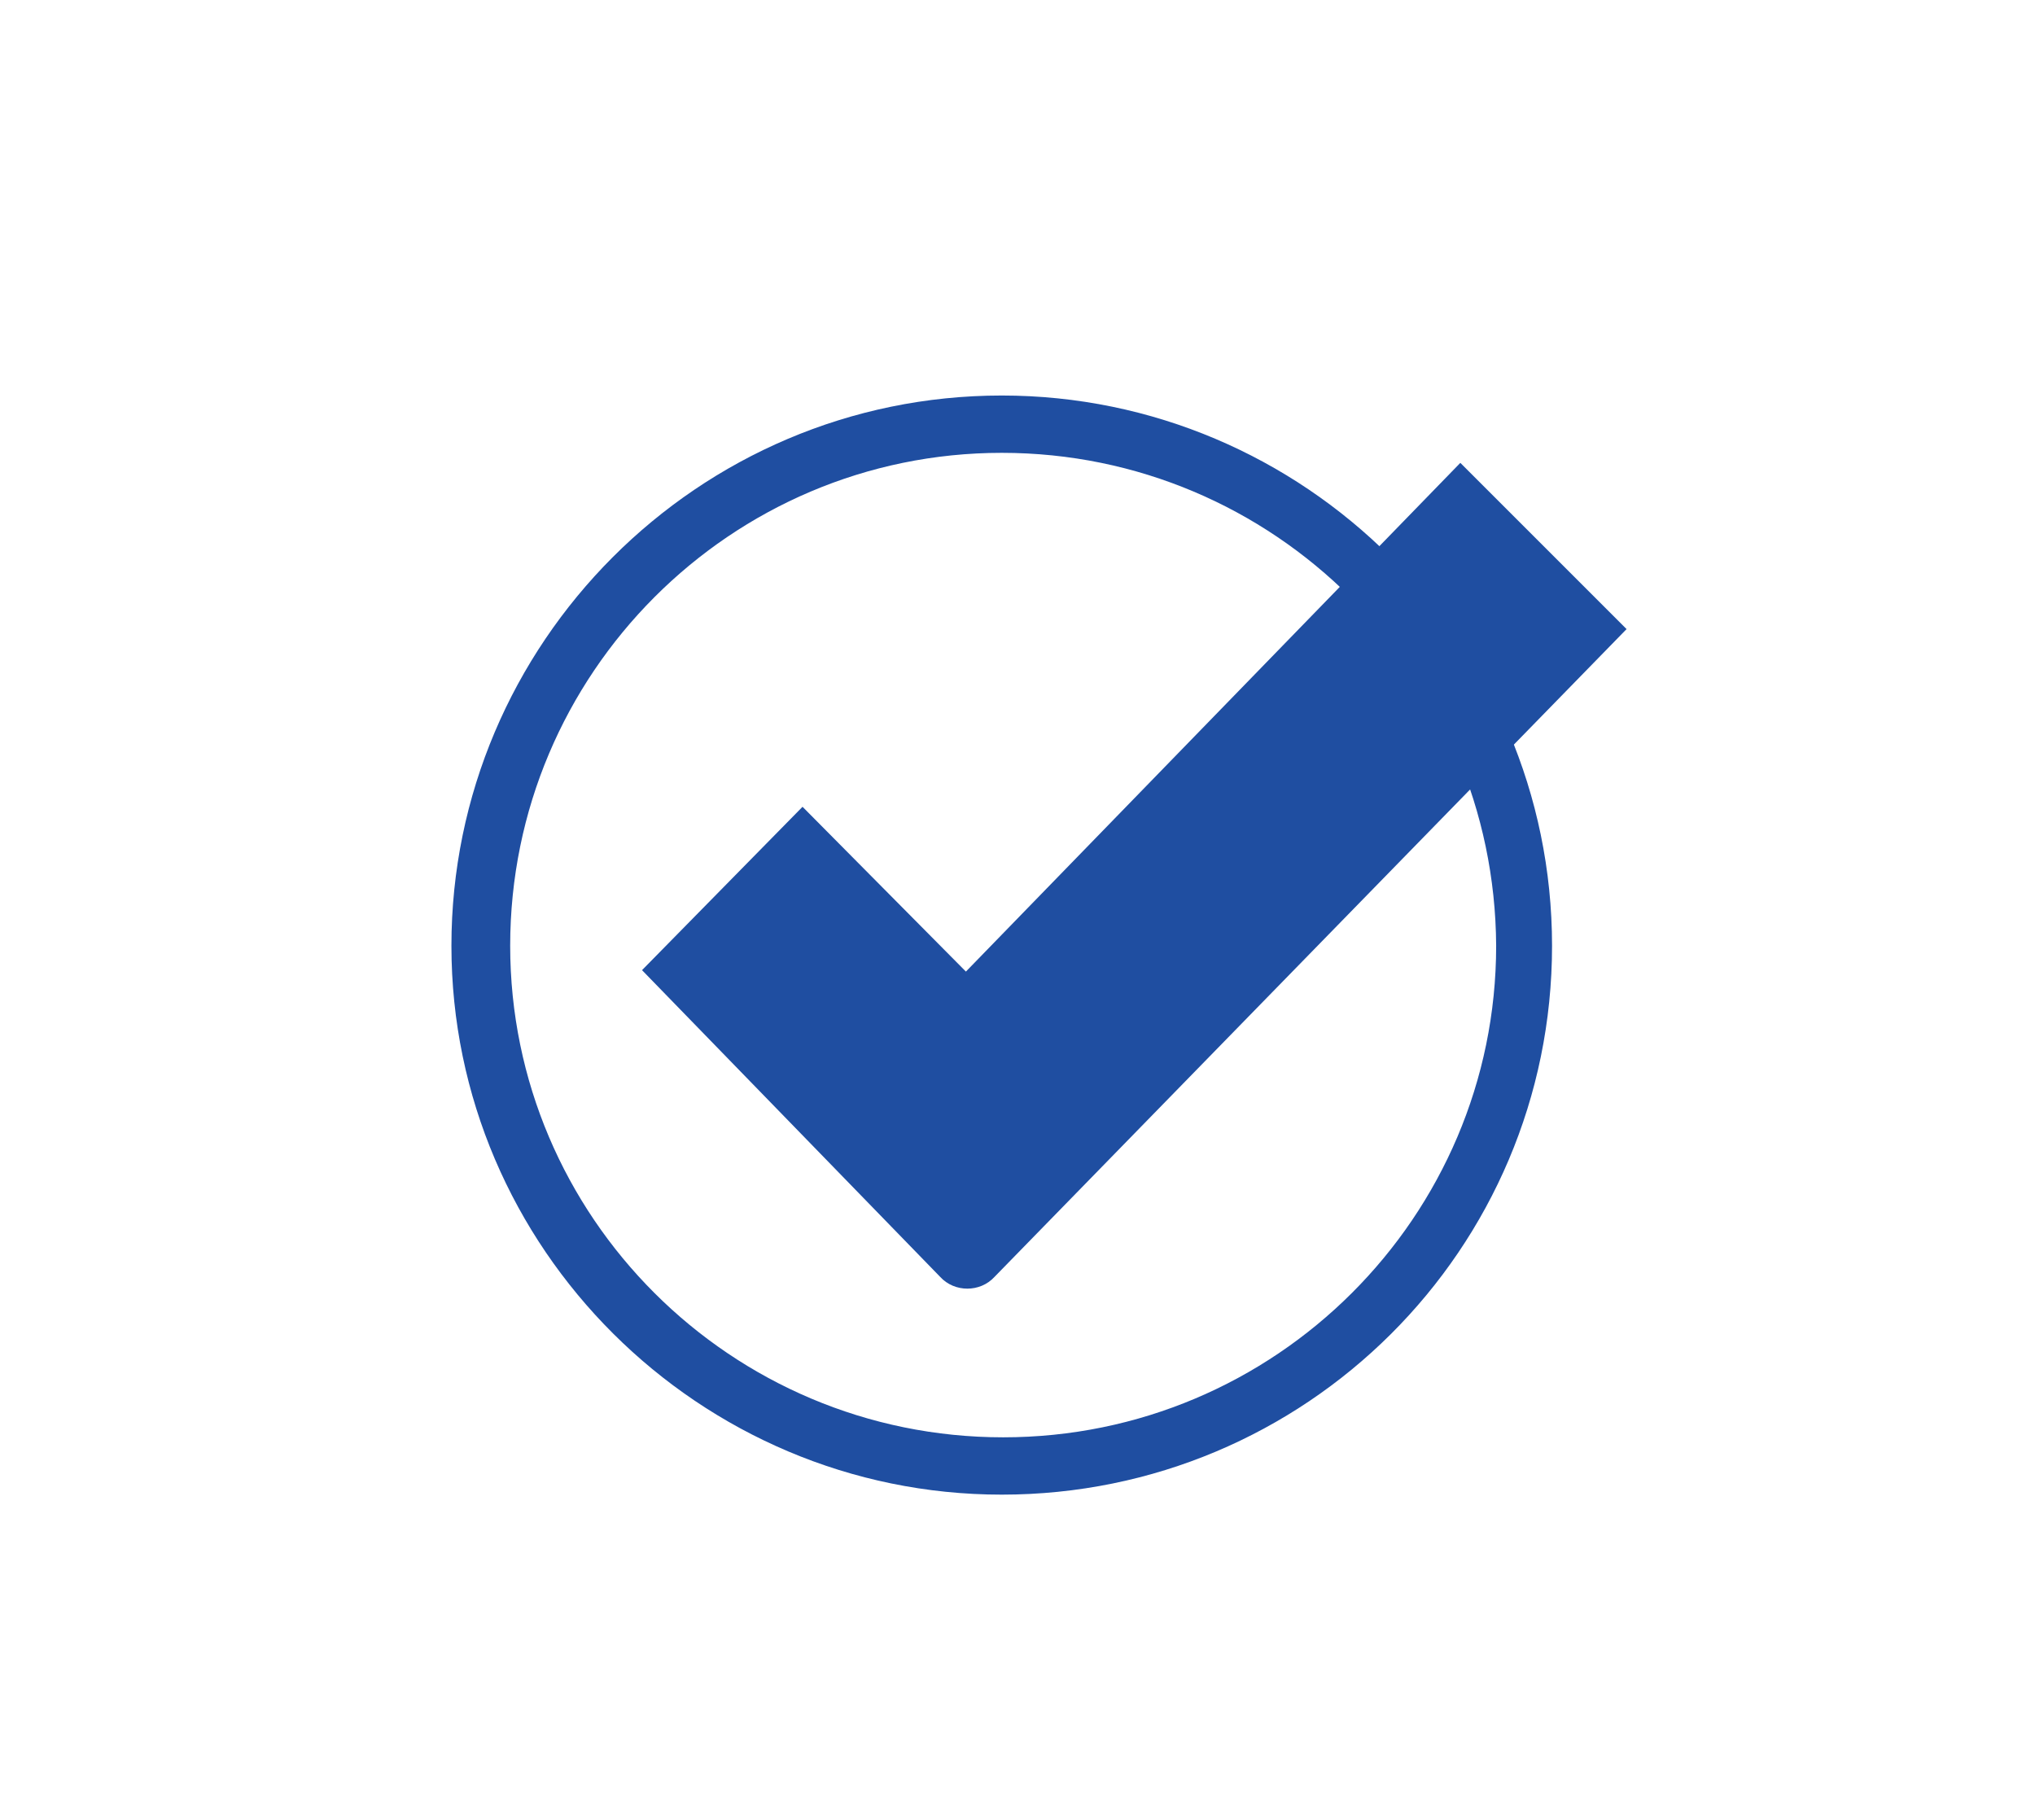 <svg xmlns="http://www.w3.org/2000/svg" viewBox="0 0 142 127" style="enable-background:new 0 0 142 127" xml:space="preserve">
    <path d="M69.9 104.3c-21.1 0-38.4-17.2-38.4-38.3s17.2-38.4 38.4-38.4c21.1 0 38.4 17.2 38.4 38.4s-17.2 38.3-38.4 38.3zm0-72.7C51 31.6 35.6 47 35.6 66c0 18.9 15.4 34.3 34.4 34.3s34.4-15.4 34.4-34.3c-.1-19-15.5-34.4-34.5-34.4z" style="fill:#1f4ea1"/>
    <path d="m113.5 43.9-11.6-11.6-34.5 35.5L56 56.3 44.8 67.7l20.8 21.4c1 1.1 2.8 1.1 3.8 0l44.1-45.2z" style="fill:#1f4ea1"/>
</svg>

